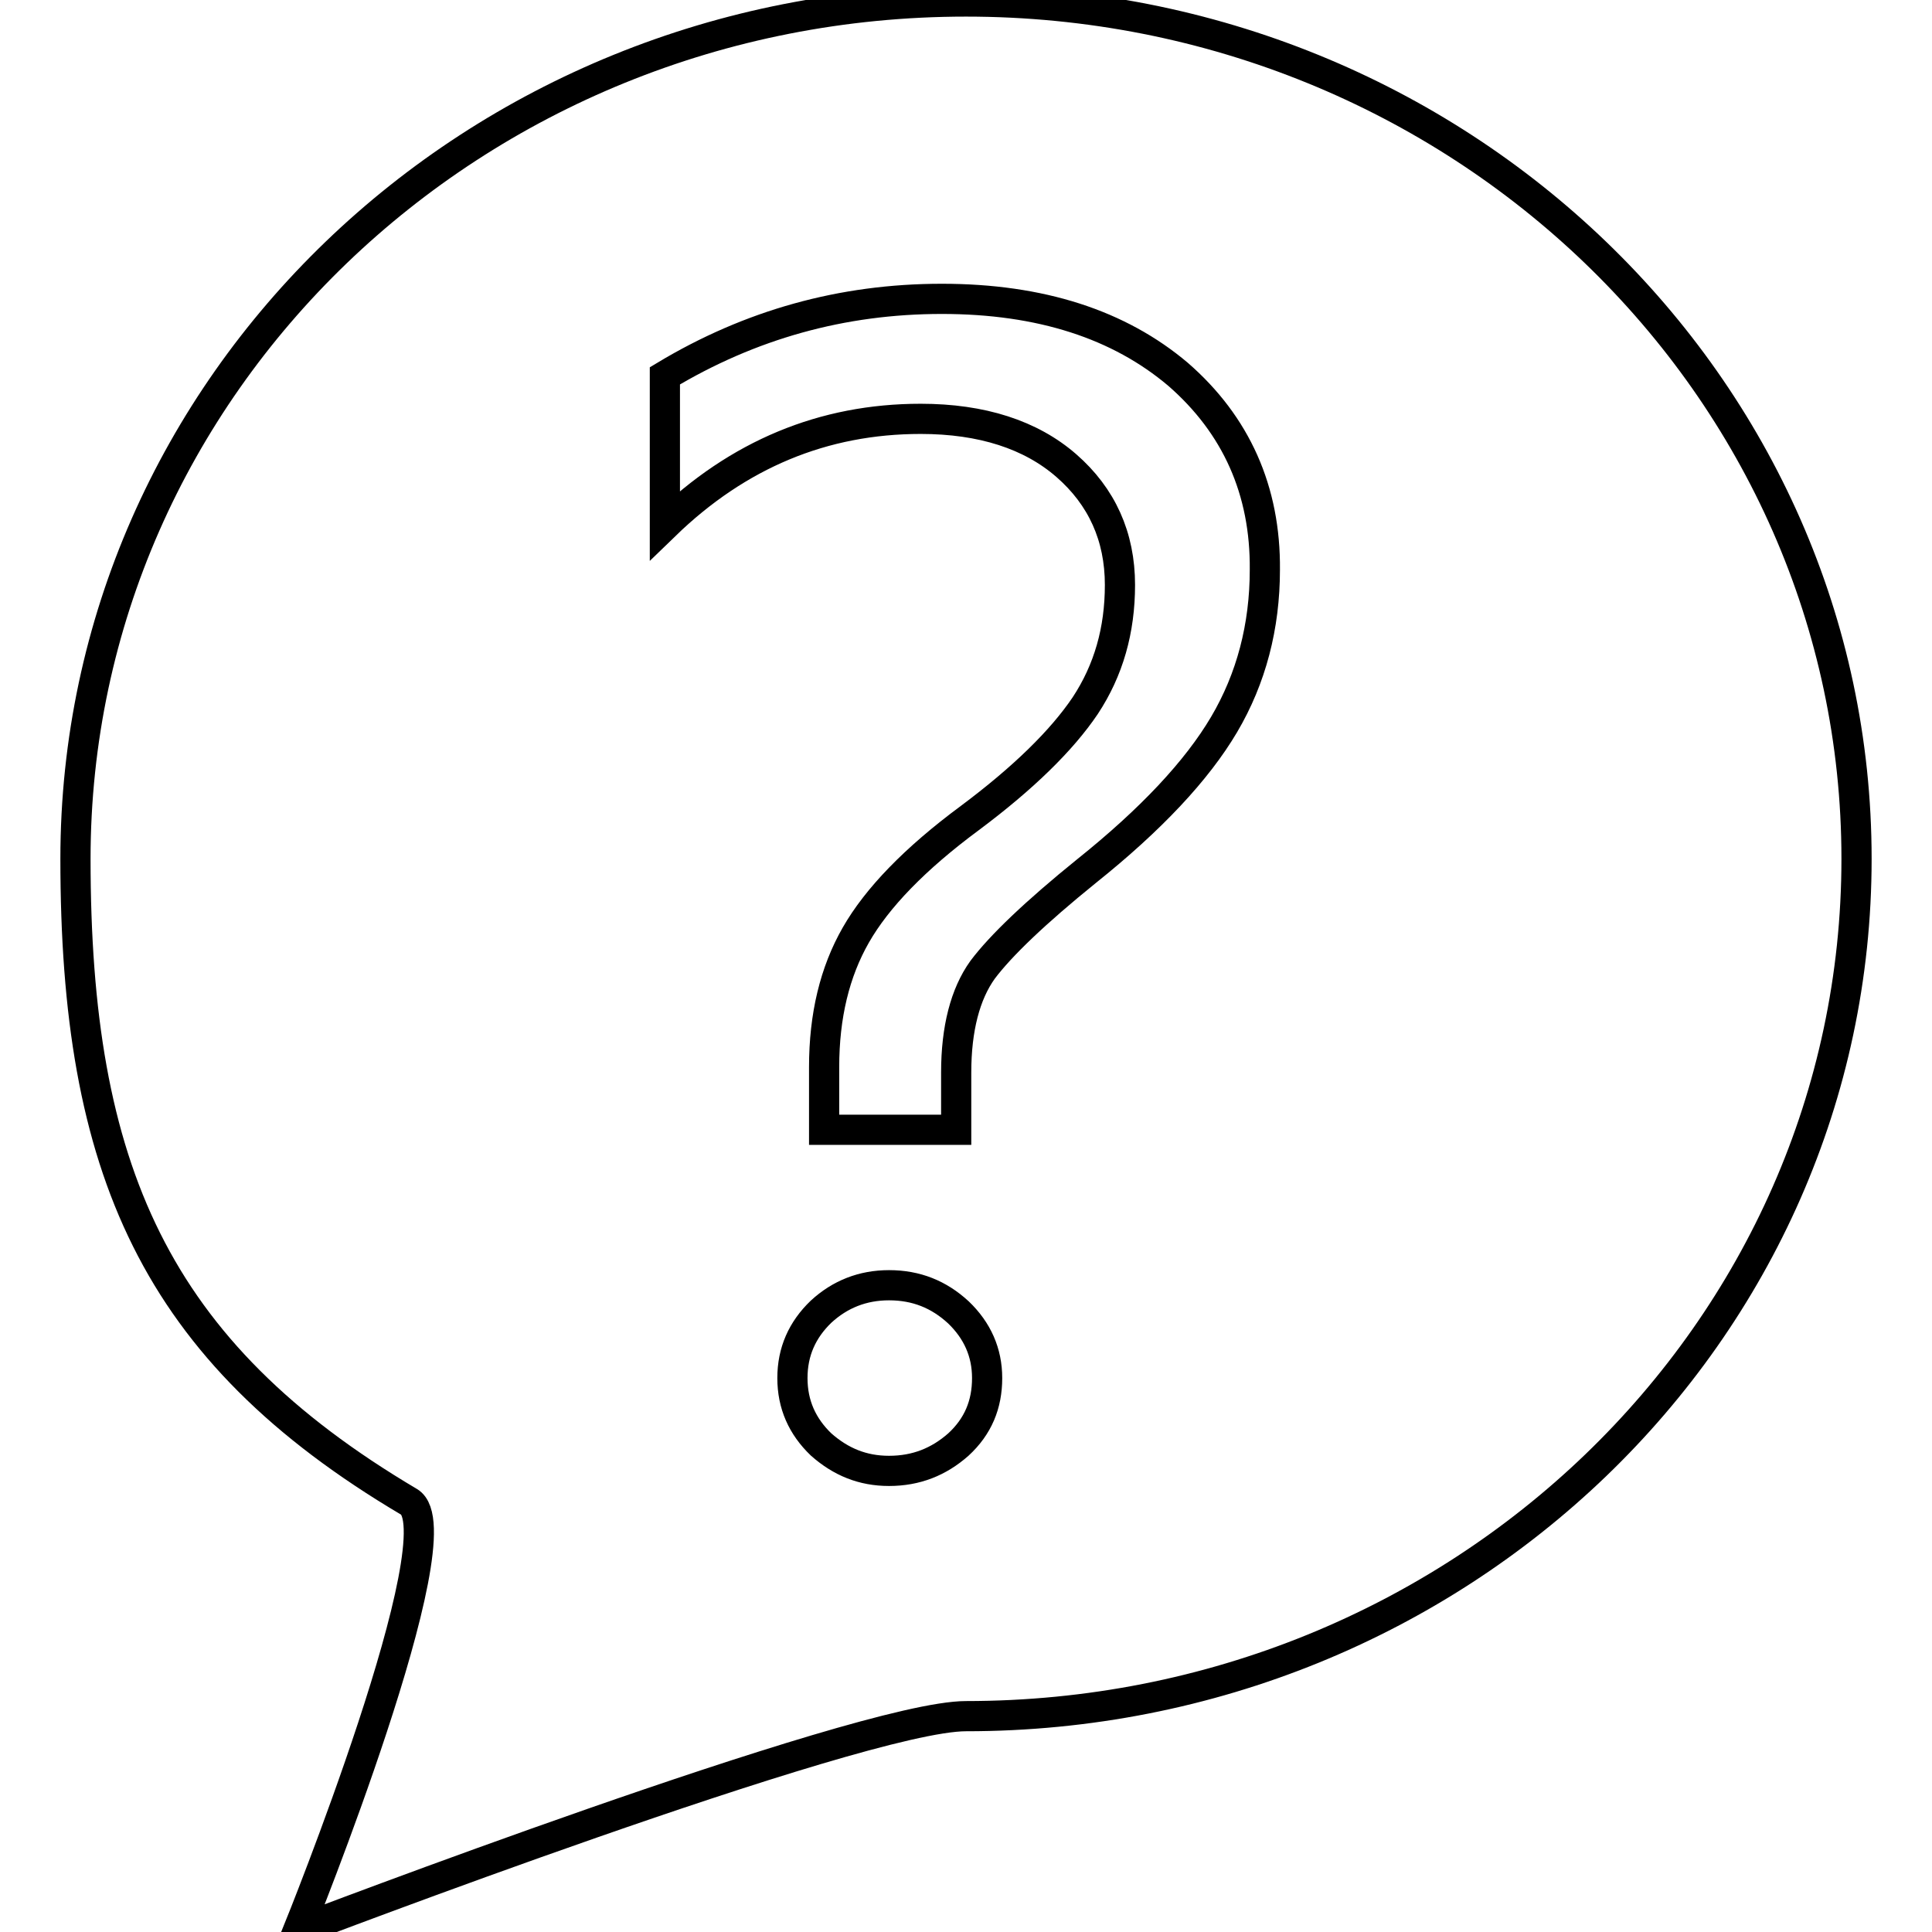 <?xml version="1.0" encoding="utf-8"?>
<!-- Svg Vector Icons : http://www.onlinewebfonts.com/icon -->
<!DOCTYPE svg PUBLIC "-//W3C//DTD SVG 1.1//EN" "http://www.w3.org/Graphics/SVG/1.1/DTD/svg11.dtd">
<svg version="1.1" xmlns="http://www.w3.org/2000/svg" xmlns:xlink="http://www.w3.org/1999/xlink" x="0px" y="0px" viewBox="0 0 256 256" enable-background="new 0 0 256 256" xml:space="preserve">
<g> <path stroke-width="4" fill-opacity="0" stroke="#000000"  d="M128,227.4c-14.2,0-88.5,28.4-88.5,28.4s21.4-52.9,14.7-56.8C20.4,179,10,154.8,10,113.8 C10,51,62.8,0.2,128,0.2c65.2,0,118,50.9,118,113.6C246,176.6,193.2,227.4,128,227.4z M108.8,191.4c2.6,2.3,5.5,3.5,9,3.5 c3.6,0,6.6-1.2,9.2-3.5c2.6-2.4,3.8-5.3,3.8-8.8c0-3.4-1.3-6.3-3.8-8.7c-2.6-2.4-5.6-3.6-9.2-3.6c-3.5,0-6.5,1.2-9,3.5 c-2.5,2.4-3.8,5.3-3.8,8.8C105,186.1,106.3,189,108.8,191.4z M156.1,49.6c-7.8-6.6-18.2-10-31.3-10c-13.2,0-25.4,3.4-36.7,10.2 v19.8c9.7-9.4,21-14.1,33.9-14.1c8.1,0,14.6,2.1,19.3,6.2c4.7,4.1,7.1,9.4,7.1,15.8c0,6-1.5,11.3-4.6,16 c-3.1,4.6-8.2,9.6-15.3,14.9c-7.3,5.4-12.3,10.6-15.1,15.5c-2.8,4.9-4.2,10.7-4.2,17.5v8.3h17.5v-7.6c0-5.8,1.2-10.4,3.5-13.6 c2.4-3.2,7-7.6,13.8-13.1c8.5-6.8,14.6-13.3,18.2-19.4c3.6-6.1,5.4-13,5.4-20.5C167.7,65,163.8,56.3,156.1,49.6z"/></g>
</svg>